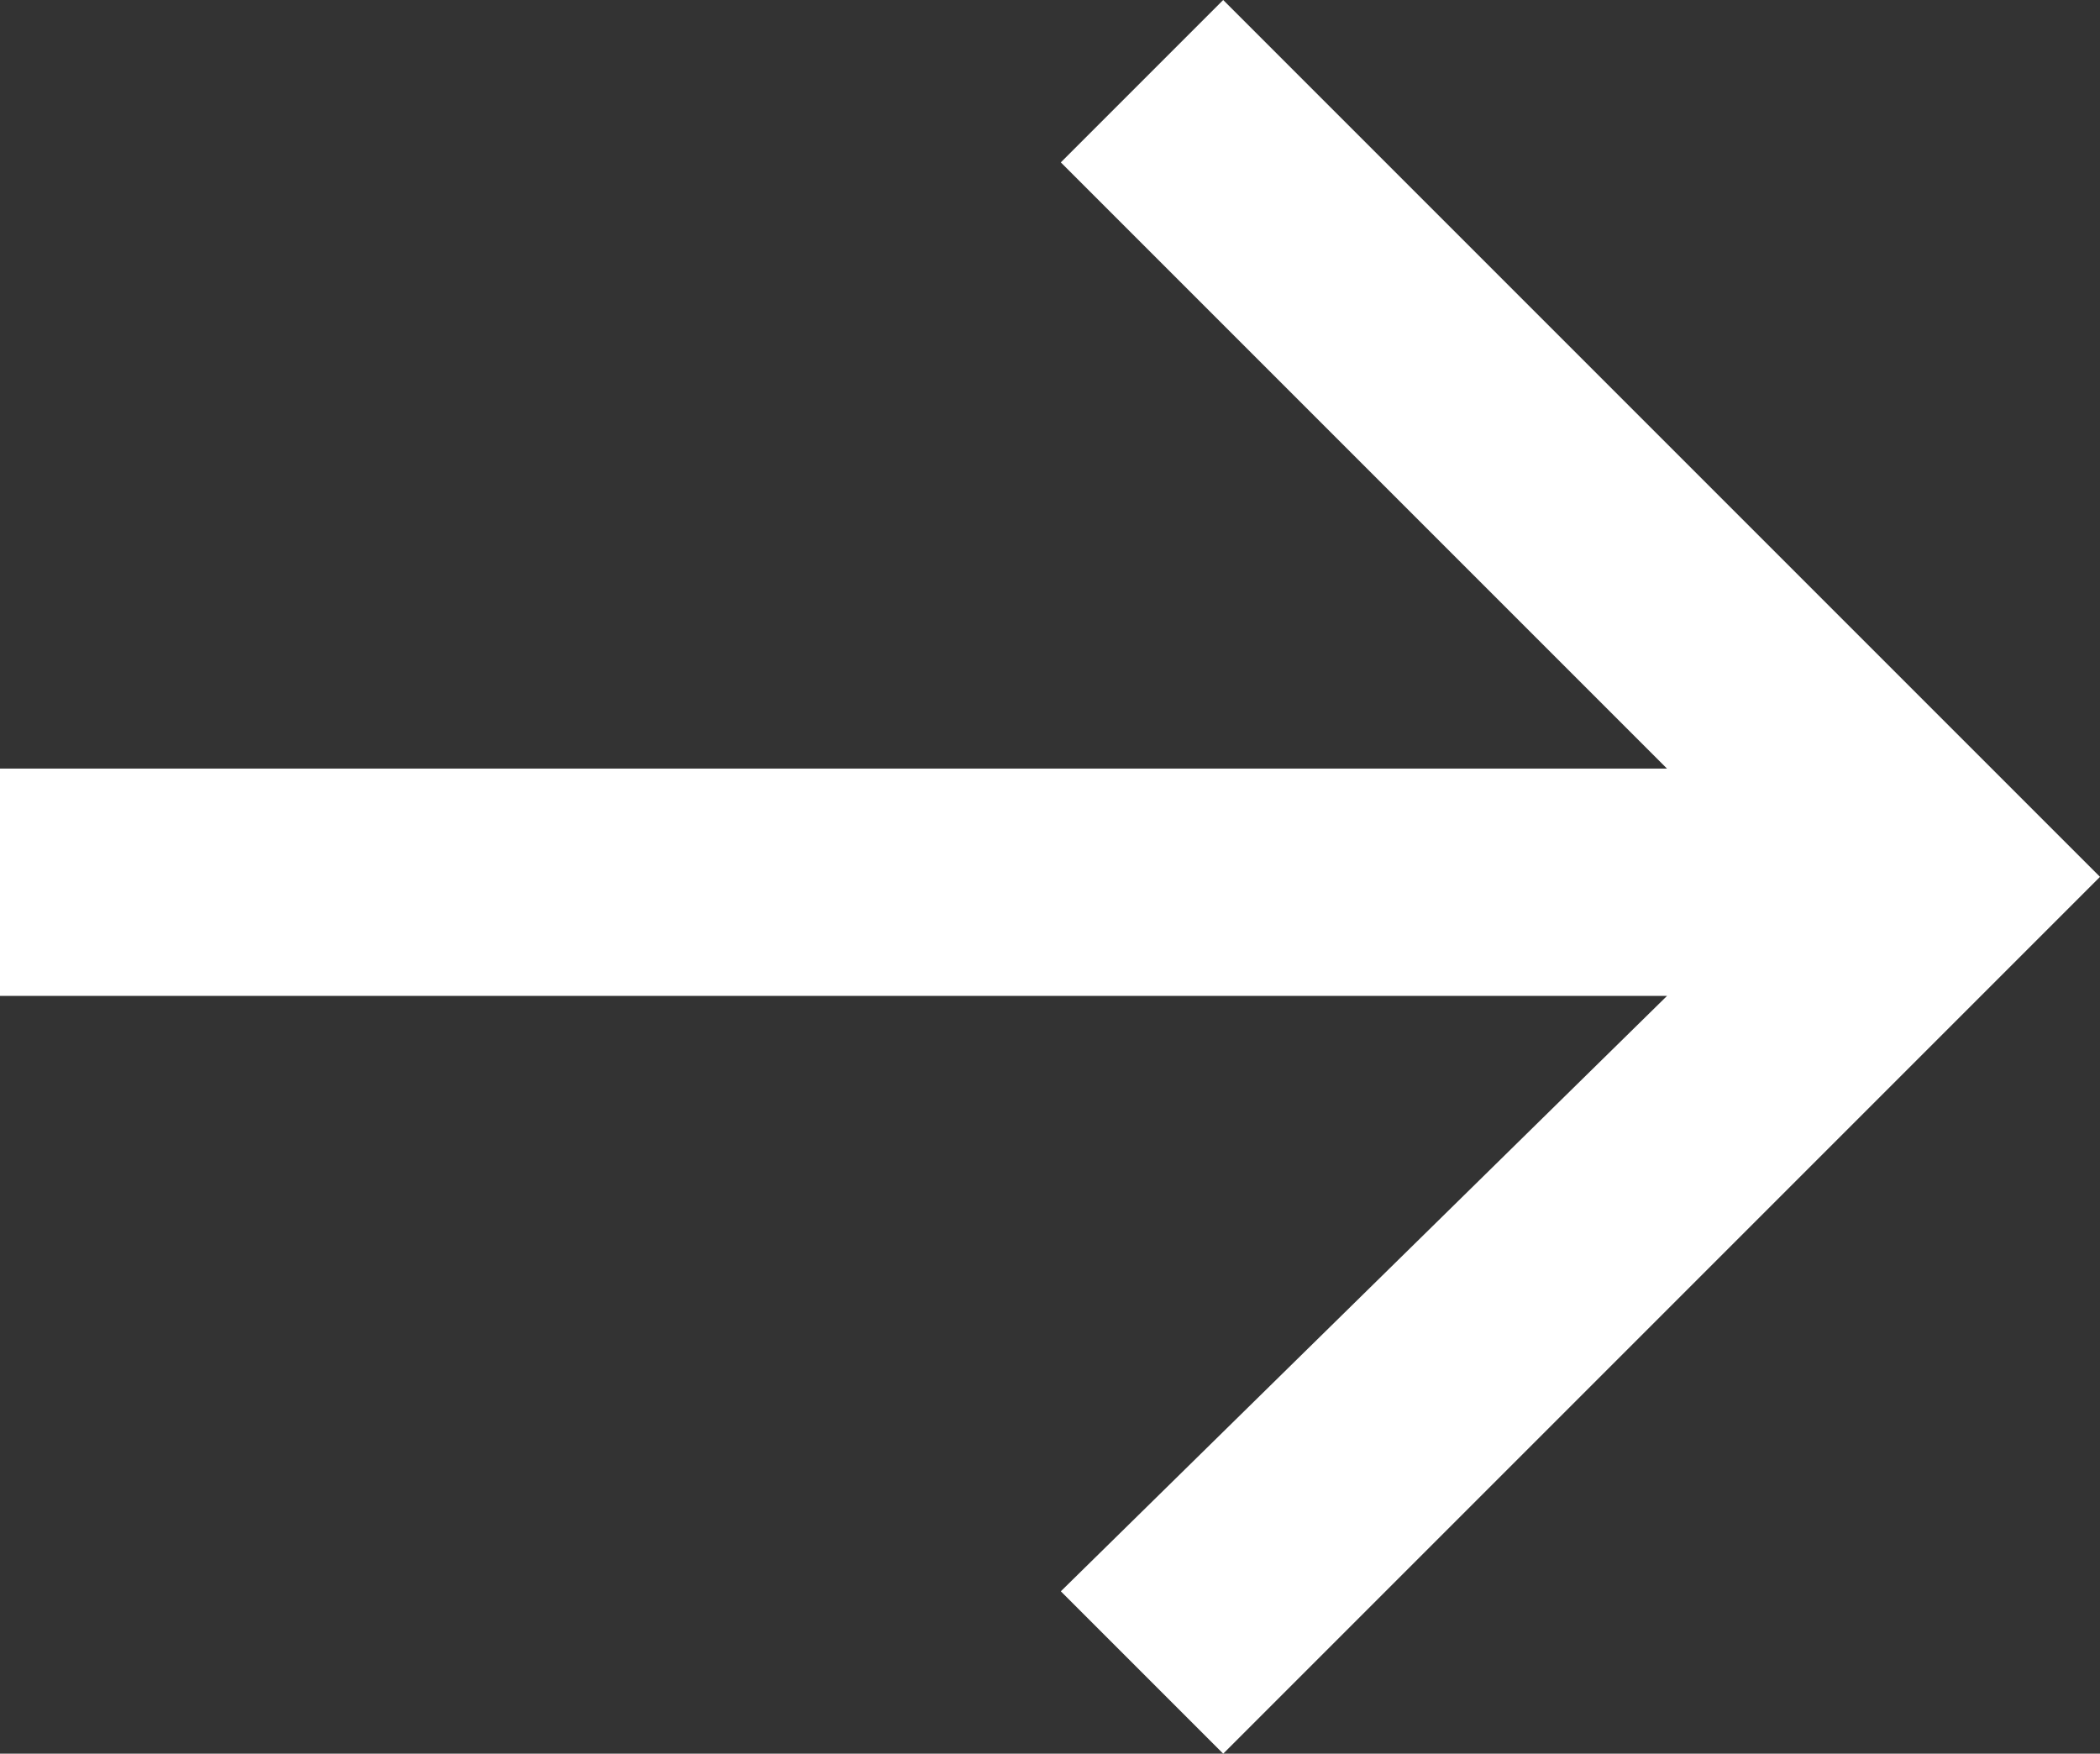 <?xml version="1.0" encoding="utf-8"?>
<!-- Generator: Adobe Illustrator 26.5.1, SVG Export Plug-In . SVG Version: 6.00 Build 0)  -->
<svg version="1.1" id="Layer_1" xmlns="http://www.w3.org/2000/svg" xmlns:xlink="http://www.w3.org/1999/xlink" x="0px" y="0px"
	 viewBox="0 0 19.4 16.2" style="enable-background:new 0 0 19.4 16.2;" xml:space="preserve">
<rect x="0" y="0" width="19.4" height="16.2" fill="#333333" stroke="none"/>
<style type="text/css">
	.st0{fill:#FFFFFF;}
</style>
<polygon class="st0" points="11.3,0 9.8,1.5 15.4,7.1 0,7.1 0,9.2 15.4,9.2 9.8,14.7 11.3,16.2 19.4,8.1 "/>
</svg>
